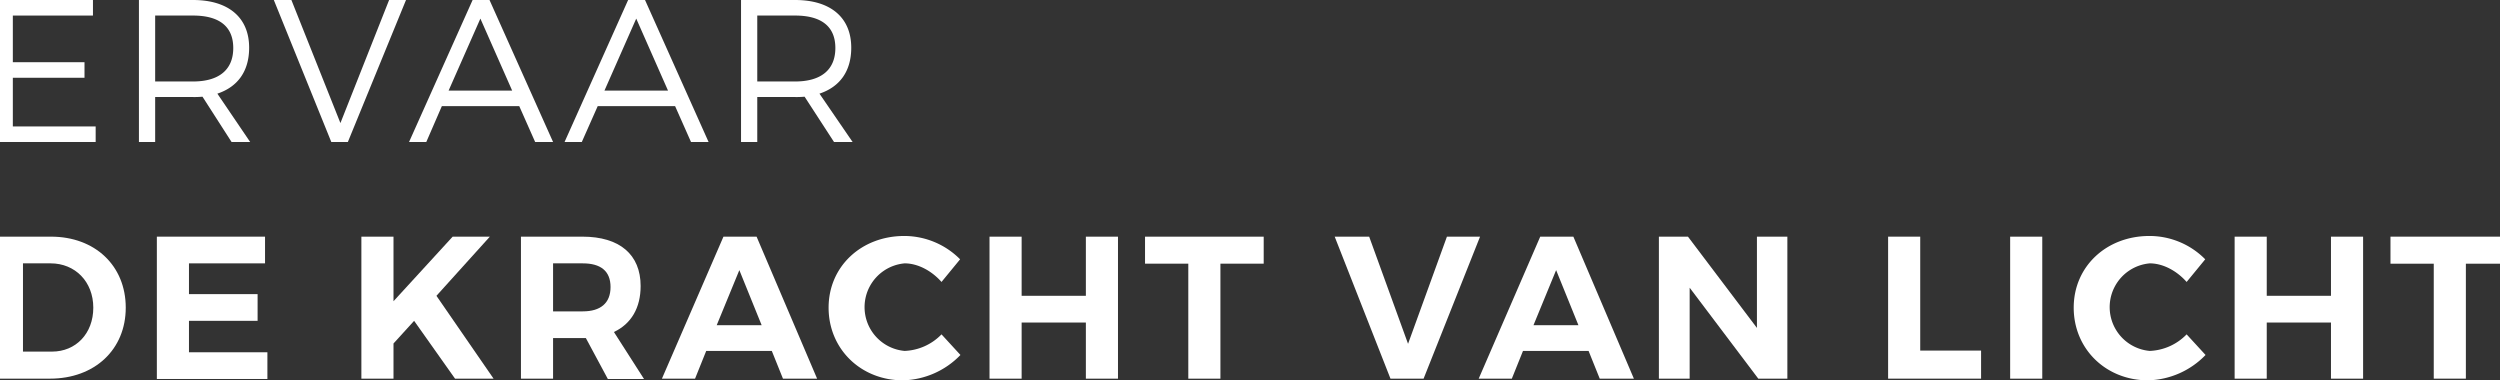 <?xml version="1.0"?>
<svg xmlns="http://www.w3.org/2000/svg" version="1.1" width="250" height="38" viewBox="0 0 250 38"><rect x="0" y="0" width="250" height="38" fill="#333333" stroke="none"/><svg version="1.1" width="252" height="38" viewBox="0 0 65535 9889" x="-1" y="0"><svg id="Laag_1" data-name="Laag 1" viewBox="0 0 744.9 112.4" width="65535" height="9889">
  <defs>
    <style>
      .cls-1 {
        fill: #fff;
      }
    </style>
  </defs>
  <g>
    <path class="cls-1" d="M6.5,4.6V18.4H27.7V23H6.5V37.4H31V42H1.7V0H30.2V4.6Z"/>
    <path class="cls-1" d="M62.6,28.6a26.2,26.2,0,0,1-2.8.1H48.6V42H43.8V0h16C70.3,0,76.4,5.2,76.4,14.1c0,7-3.4,11.6-9.4,13.6L76.7,42H71.2Zm-2.8-4.5c7.6,0,11.9-3.4,11.9-9.9S67.4,4.6,59.8,4.6H48.6V24.1Z"/>
    <path class="cls-1" d="M100.7,42,83.7,0h5.2l14.5,36.4L117.8,0h5L105.6,42Z"/>
    <path class="cls-1" d="M133.4,31.4,128.8,42h-5.1L142.5,0h5l18.8,42H161l-4.7-10.6ZM144.8,5.5l-9.4,21.3h18.8Z"/>
    <path class="cls-1" d="M179.5,31.4,174.8,42h-5.1L188.5,0h5l18.8,42h-5.2l-4.7-10.6ZM190.9,5.5l-9.4,21.3h18.8Z"/>
    <path class="cls-1" d="M240.7,28.6a26.2,26.2,0,0,1-2.8.1H226.7V42h-4.8V0h16c10.5,0,16.6,5.2,16.6,14.1,0,7-3.4,11.6-9.4,13.6L254.9,42h-5.5Zm-2.8-4.5c7.6,0,11.9-3.4,11.9-9.9s-4.3-9.6-11.9-9.6H226.7V24.1Z"/>
    <path class="cls-1" d="M17.8,70c13,0,22.1,8.6,22.1,21s-9.2,21-22.4,21H0V70ZM9.5,104h8.6c7,0,12.2-5.3,12.2-13S24.9,77.9,17.7,77.9H9.5Z"/>
    <path class="cls-1" d="M58.6,77.9V87H78.9v7.9H58.6v9.3H81.8v7.9H49.1V70h32v7.9Z"/>
    <path class="cls-1" d="M125.2,94.9l-6.1,6.7V112h-9.5V70h9.5V89.1L136.6,70h11L131.8,87.5,148.7,112H137.3Z"/>
    <path class="cls-1" d="M176,100h-9.7v12h-9.5V70H175c11,0,17.2,5.3,17.2,14.6,0,6.5-2.8,11.2-7.9,13.6l8.9,13.9H182.5Zm-.9-7.9c5.2,0,8.2-2.4,8.2-7.2s-3-7-8.2-7h-8.8V92.1Z"/>
    <path class="cls-1" d="M211.6,103.8l-3.3,8.2h-9.8l18.2-42h9.8l17.9,42H234.3l-3.3-8.2Zm9.8-23.9-6.7,16.3H228Z"/>
    <path class="cls-1" d="M286.7,76.7l-5.5,6.7c-2.9-3.3-7-5.5-10.9-5.5a13,13,0,0,0,0,25.9,16.1,16.1,0,0,0,10.9-4.9l5.6,6.1a24.43,24.43,0,0,1-17,7.5c-12.5,0-22-9.3-22-21.5s9.7-21.2,22.4-21.2A23.32,23.32,0,0,1,286.7,76.7Z"/>
    <path class="cls-1" d="M323.9,112V95.4h-19V112h-9.5V70h9.5V87.5h19V70h9.5v42Z"/>
    <path class="cls-1" d="M363.7,78v34h-9.5V78H341.4V70h35.1v8Z"/>
    <path class="cls-1" d="M414,112,397.5,70h10.2l11.5,31.7L430.7,70h9.8l-16.7,42Z"/>
    <path class="cls-1" d="M453.2,103.8l-3.3,8.2h-9.8l18.2-42h9.8L486,112H475.9l-3.3-8.2ZM463,79.9l-6.7,16.3h13.3Z"/>
    <path class="cls-1" d="M522.8,112,502.5,85.1V112h-9.1V70H502l20.4,27V70h9v42Z"/>
    <path class="cls-1" d="M588.7,103.7V112H561.2V70h9.5v33.7Z"/>
    <path class="cls-1" d="M597.3,112V70h9.5v42Z"/>
    <path class="cls-1" d="M655,76.7l-5.5,6.7c-2.9-3.3-7-5.5-10.9-5.5a13,13,0,0,0,0,25.9,16.1,16.1,0,0,0,10.9-4.9l5.6,6.1a24.43,24.43,0,0,1-17,7.5c-12.5,0-22-9.3-22-21.5s9.7-21.2,22.4-21.2A23.15,23.15,0,0,1,655,76.7Z"/>
    <path class="cls-1" d="M692.2,112V95.4h-19V112h-9.5V70h9.5V87.5h19V70h9.5v42Z"/>
    <path class="cls-1" d="M732.1,78v34h-9.5V78H709.8V70h35.1v8Z"/>
  </g>
</svg></svg></svg>
